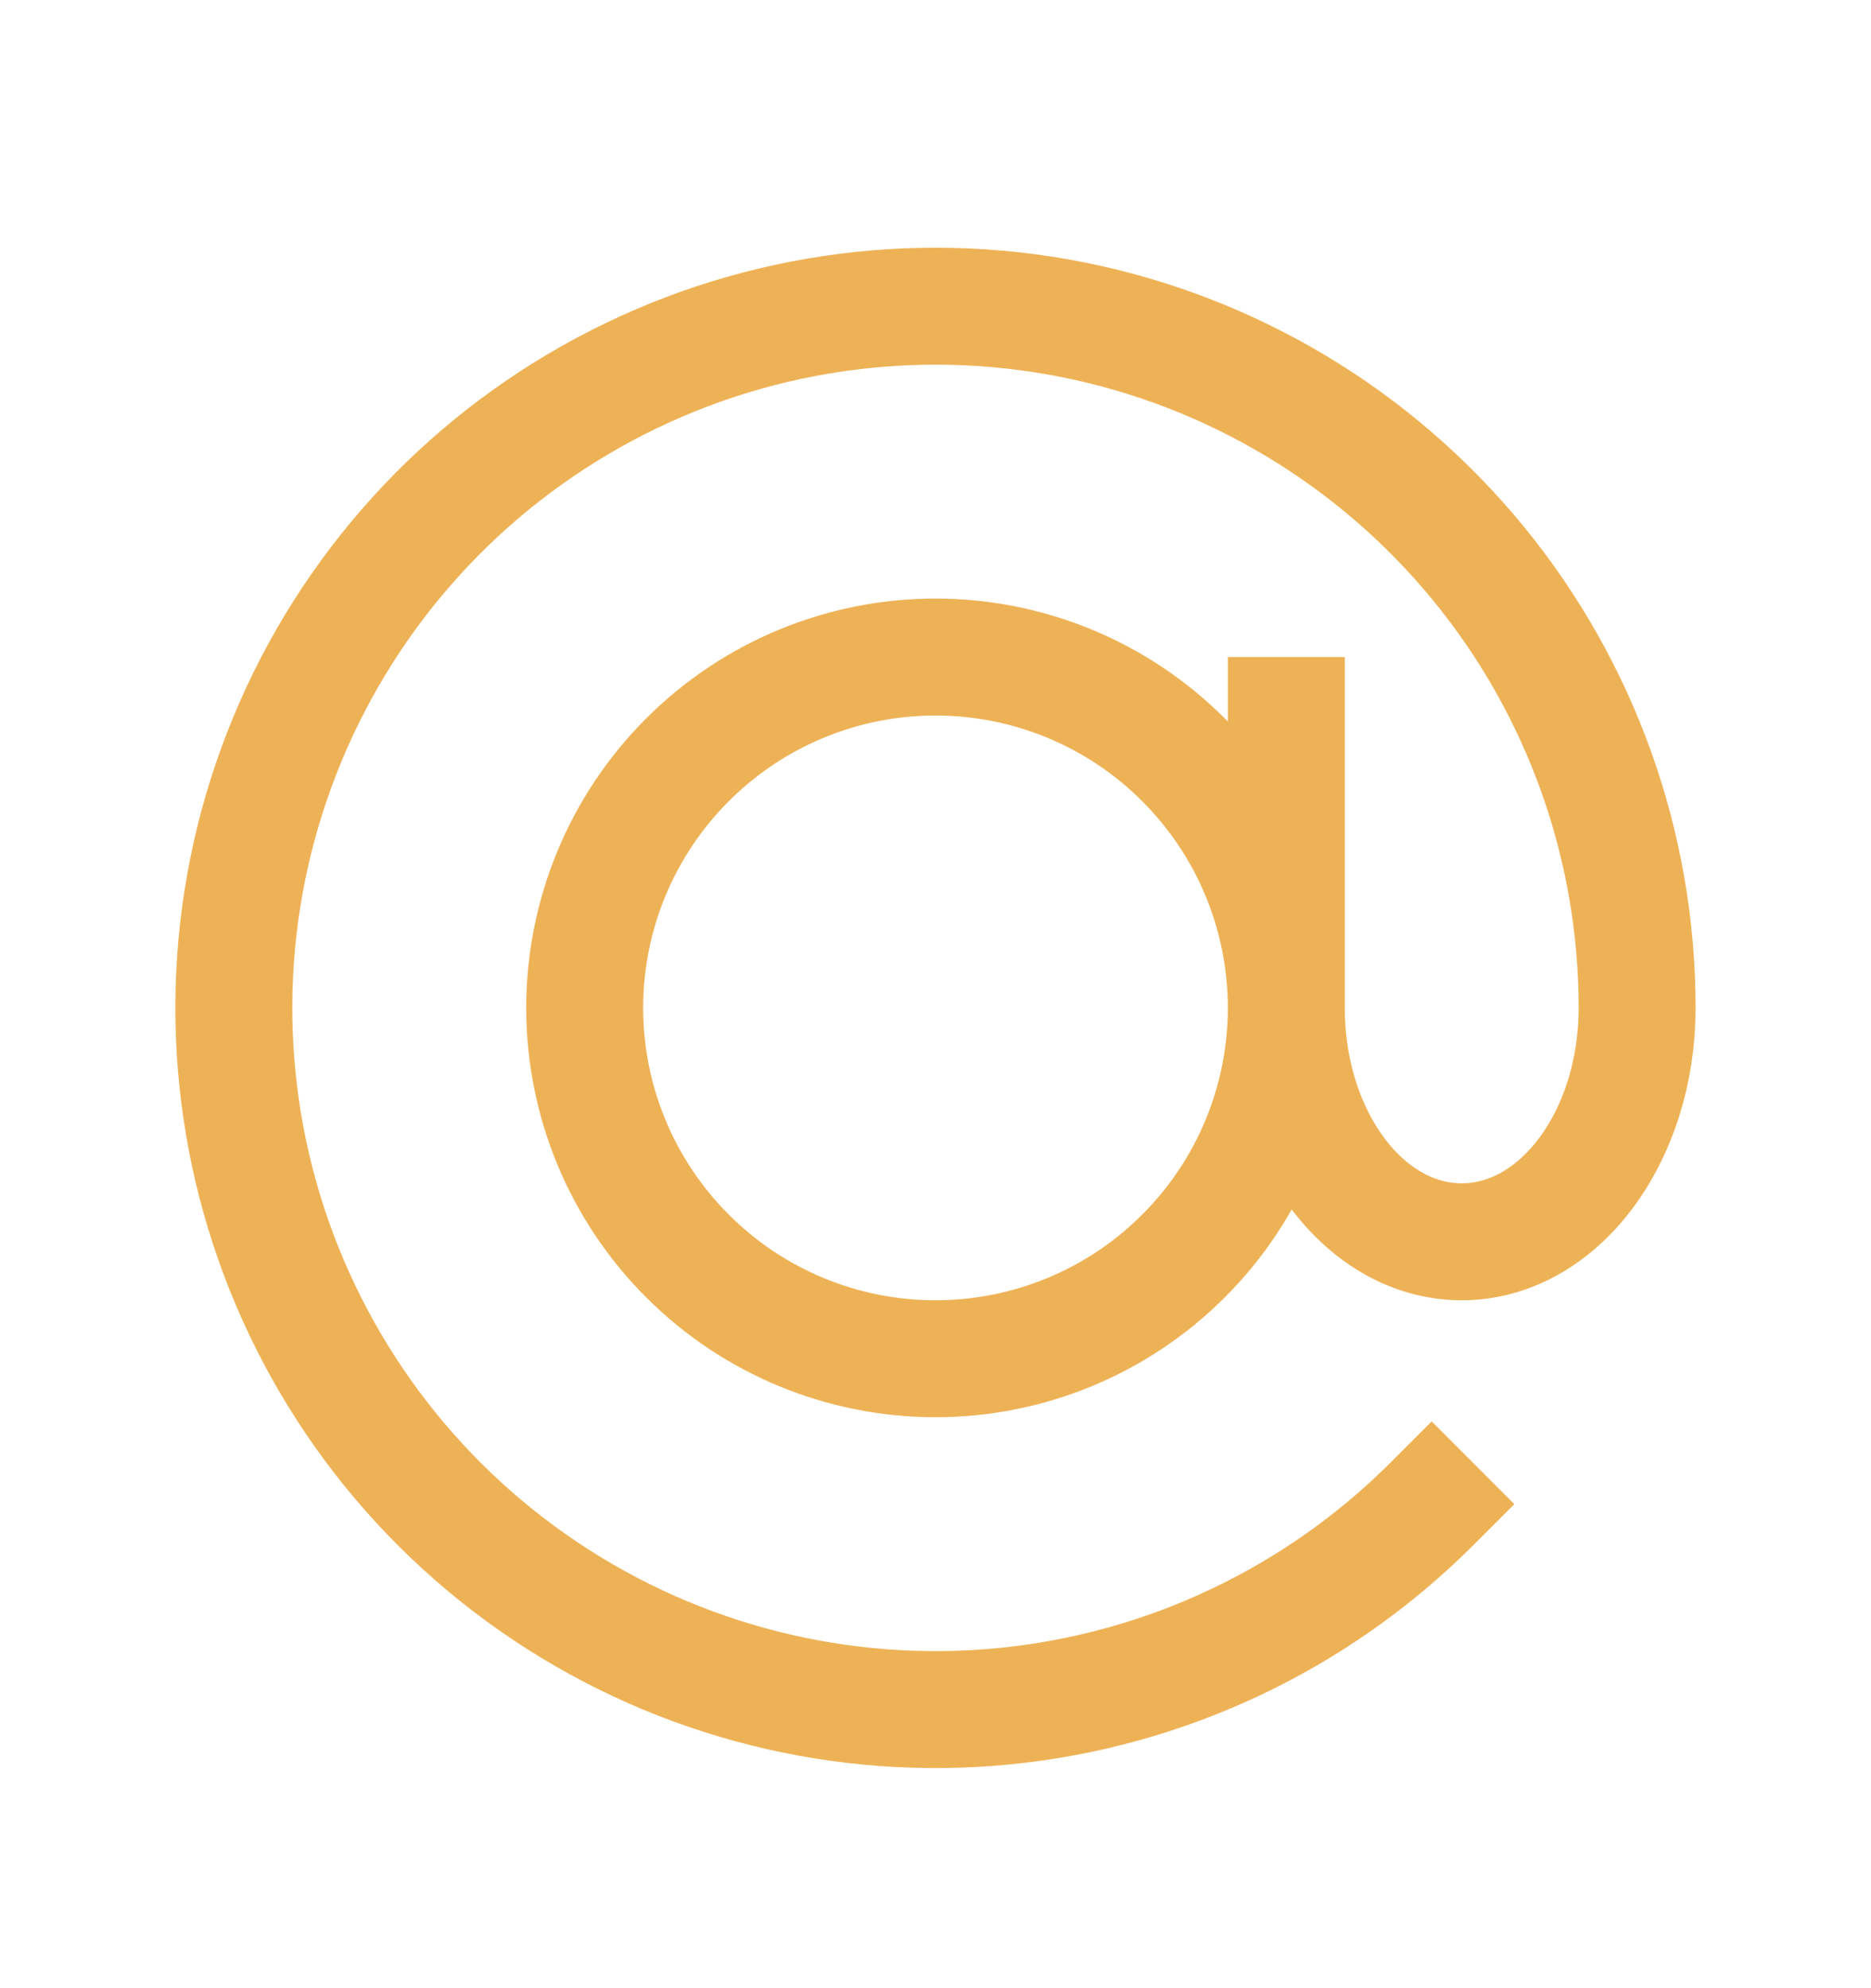 <svg width="16" height="17" viewBox="0 0 16 17" fill="none" xmlns="http://www.w3.org/2000/svg">
<g id="Frame">
<path id="Vector" d="M11 8.618C11 9.414 10.684 10.177 10.121 10.739C9.559 11.302 8.796 11.618 8 11.618C7.204 11.618 6.441 11.302 5.879 10.739C5.316 10.177 5 9.414 5 8.618C5 7.822 5.316 7.059 5.879 6.497C6.441 5.934 7.204 5.618 8 5.618C8.796 5.618 9.559 5.934 10.121 6.497C10.684 7.059 11 7.822 11 8.618ZM11 8.618C11 9.723 11.671 10.618 12.5 10.618C13.329 10.618 14 9.723 14 8.618C14 7.23 13.519 5.885 12.638 4.812C11.757 3.739 10.532 3.004 9.171 2.733C7.809 2.463 6.396 2.672 5.172 3.327C3.947 3.981 2.988 5.04 2.457 6.322C1.925 7.605 1.855 9.032 2.258 10.36C2.661 11.688 3.512 12.836 4.667 13.607C5.821 14.378 7.207 14.725 8.588 14.589C9.97 14.453 11.261 13.842 12.243 12.861M11 8.618V6.118" stroke="#EEB256" stroke-linecap="square" stroke-linejoin="round"/>
</g>
</svg>
